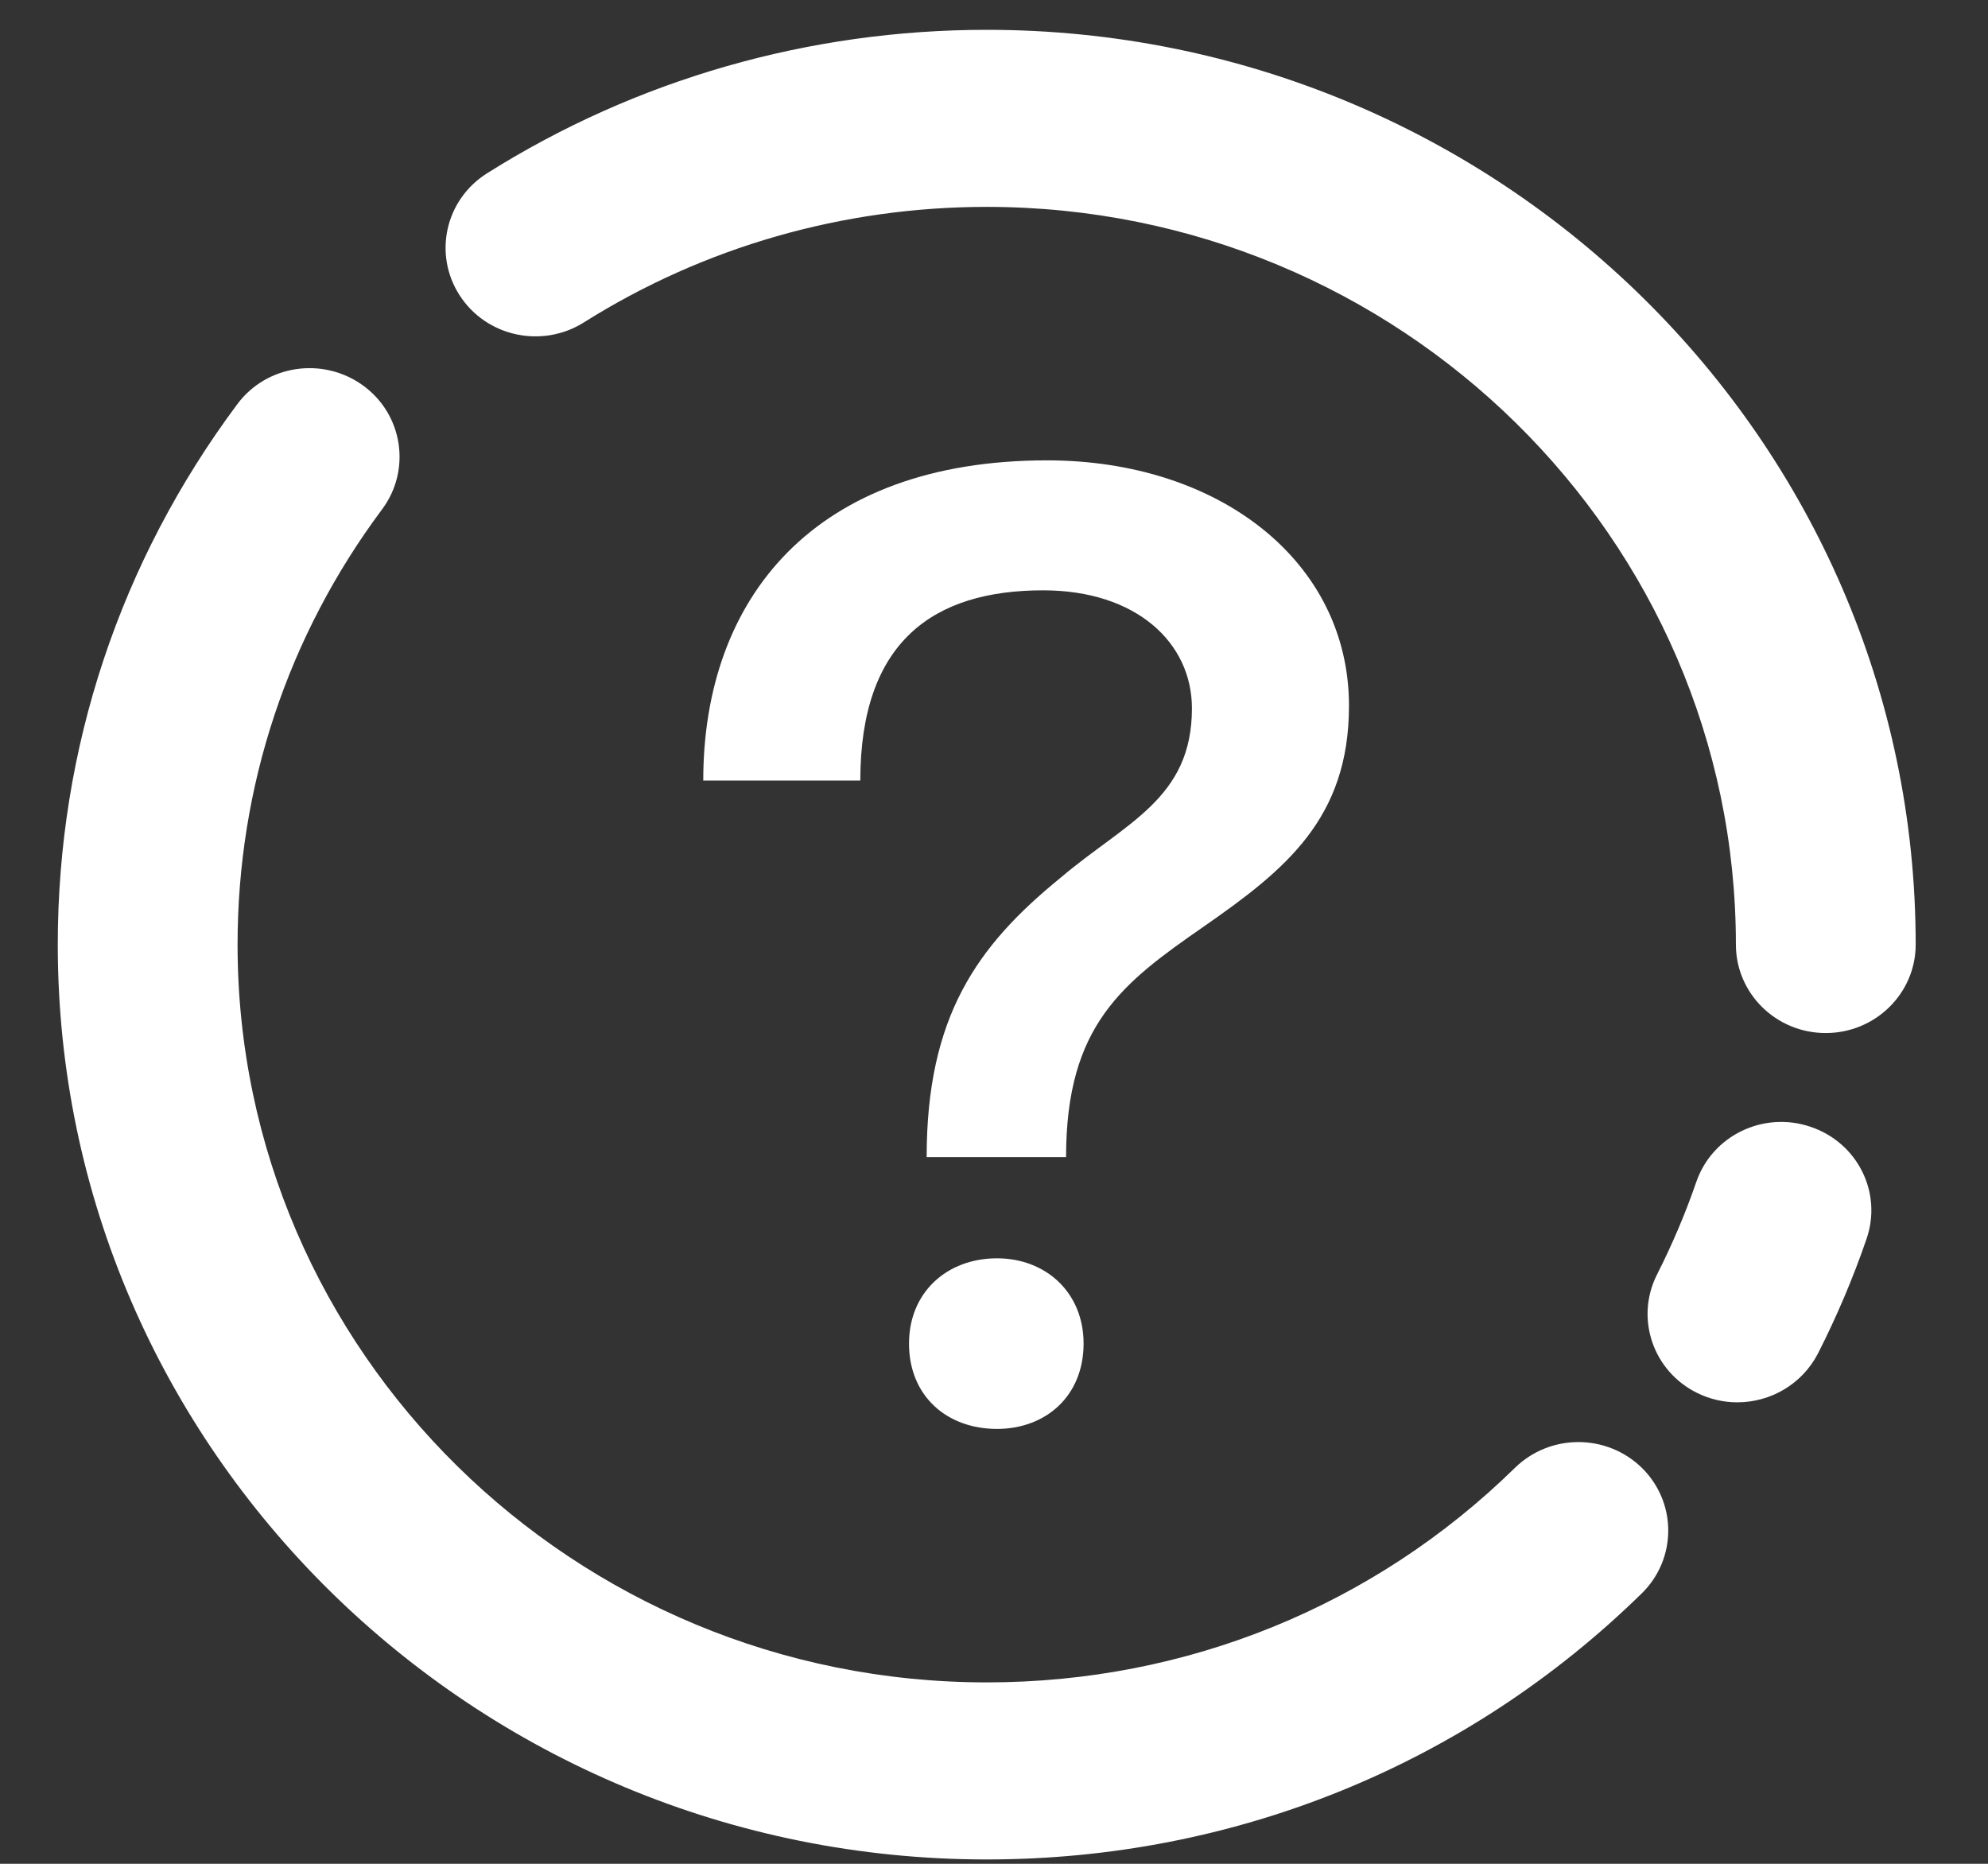 <svg width="16" height="15" viewBox="0 0 16 15" fill="none" xmlns="http://www.w3.org/2000/svg">
<rect x="0" y="0" width="16" height="15" fill="#333333" stroke="none"/>
<path d="M7.942 14.965C3.819 14.965 0.465 11.663 0.465 7.603C0.465 6.026 0.964 4.522 1.909 3.254C2.143 2.937 2.596 2.868 2.92 3.101C3.242 3.333 3.312 3.78 3.076 4.098C2.314 5.119 1.912 6.332 1.912 7.603C1.912 10.877 4.617 13.54 7.942 13.54C9.546 13.54 11.056 12.927 12.193 11.813C12.477 11.536 12.933 11.537 13.216 11.815C13.498 12.095 13.496 12.546 13.214 12.823C11.804 14.204 9.932 14.965 7.942 14.965Z" fill="white"/>
<path d="M13.982 11.286C13.874 11.286 13.764 11.262 13.66 11.211C13.302 11.035 13.158 10.607 13.337 10.256C13.458 10.016 13.564 9.769 13.652 9.513C13.78 9.14 14.191 8.94 14.57 9.068C14.949 9.194 15.152 9.598 15.022 9.972C14.915 10.284 14.783 10.595 14.632 10.892C14.503 11.142 14.248 11.286 13.982 11.286Z" fill="white"/>
<path d="M14.694 8.314C14.294 8.314 13.971 7.995 13.971 7.602C13.971 4.329 11.265 1.665 7.941 1.665C6.788 1.665 5.666 1.986 4.699 2.595C4.361 2.807 3.914 2.709 3.7 2.378C3.485 2.046 3.583 1.606 3.921 1.394C5.12 0.639 6.511 0.24 7.941 0.24C12.063 0.24 15.418 3.542 15.418 7.602C15.418 7.995 15.093 8.314 14.694 8.314Z" fill="white"/>
<path d="M6.924 6.282H5.66C5.66 4.814 6.553 3.705 8.427 3.705C9.811 3.705 10.857 4.518 10.857 5.68C10.857 6.588 10.345 7 9.691 7.455C9.037 7.909 8.58 8.247 8.58 9.313H7.458C7.458 8.183 7.861 7.613 8.536 7.064C9.059 6.62 9.593 6.43 9.593 5.701C9.593 5.173 9.146 4.751 8.395 4.751C7.512 4.751 6.924 5.163 6.924 6.282ZM8.024 11.5C7.621 11.5 7.316 11.236 7.316 10.813C7.316 10.401 7.621 10.127 8.024 10.127C8.416 10.127 8.721 10.401 8.721 10.813C8.721 11.236 8.416 11.5 8.024 11.5Z" fill="white"/>
</svg>
